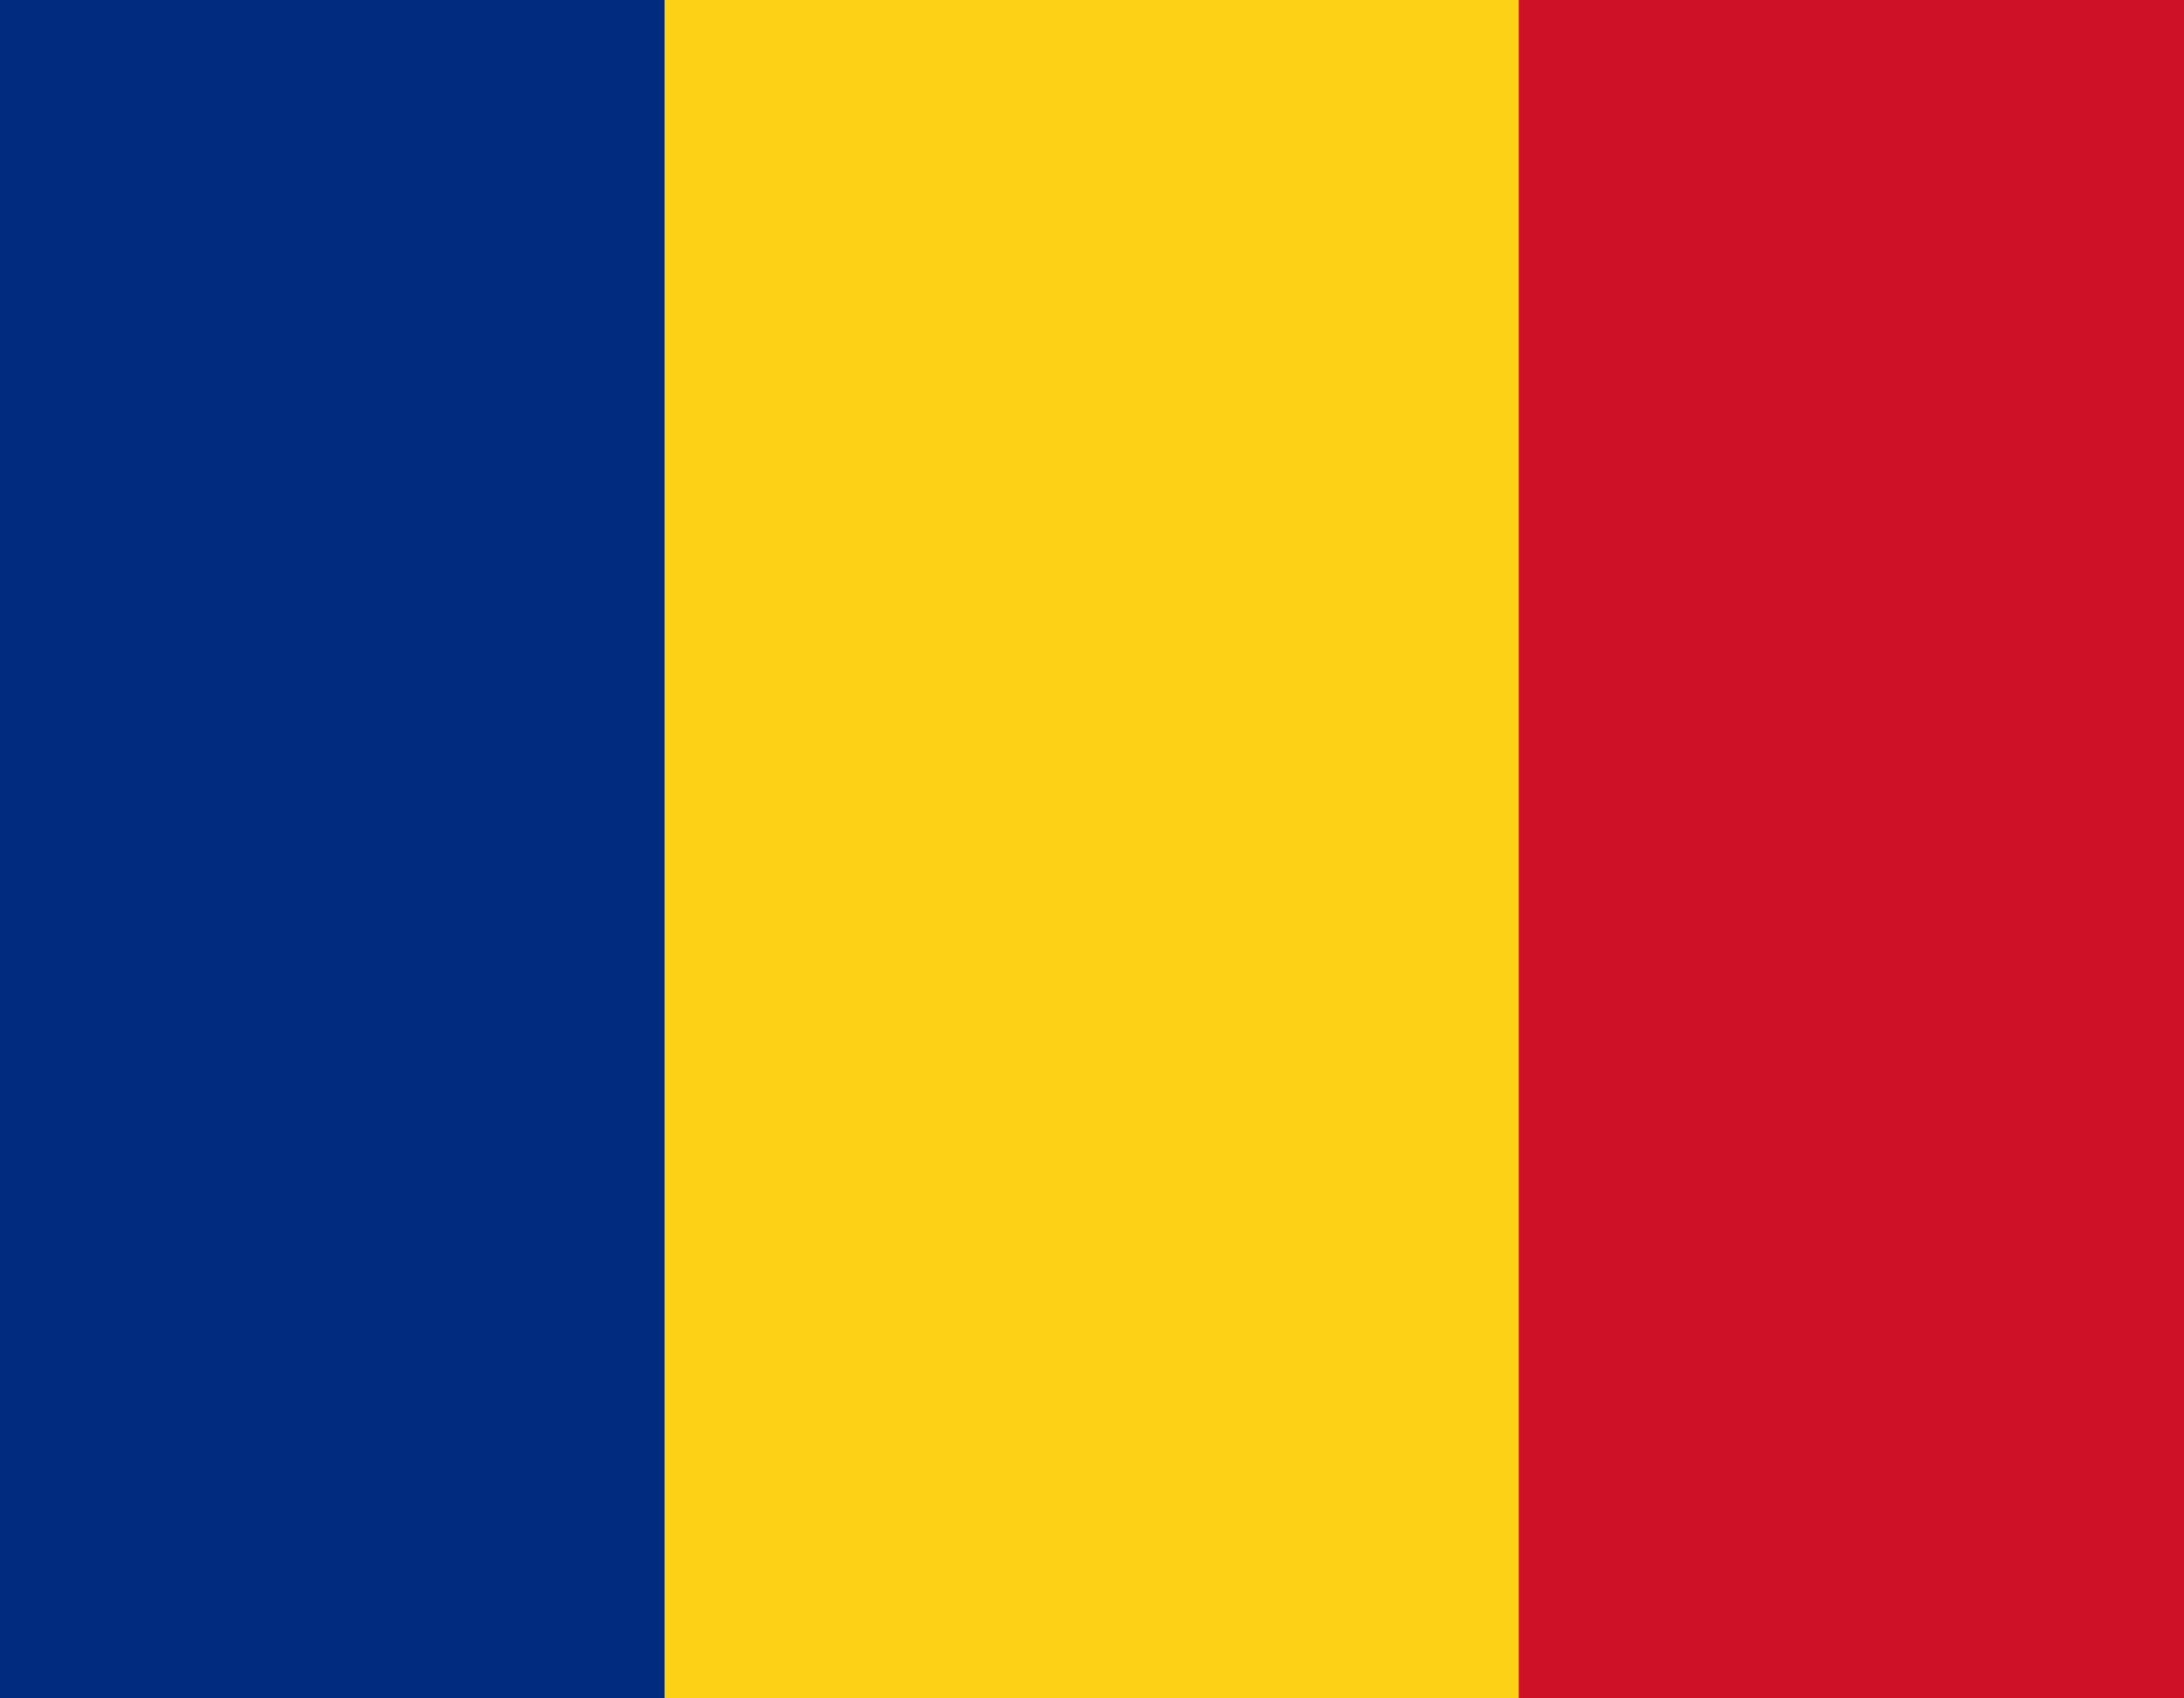 <?xml version="1.0" encoding="UTF-8"?>
<svg id="layer" xmlns="http://www.w3.org/2000/svg" xmlns:xlink="http://www.w3.org/1999/xlink" viewBox="0 0 270 210">
  <defs>
    <style>
      .cls-1 {
        fill: none;
      }

      .cls-2 {
        clip-path: url(#clippath);
      }

      .cls-3 {
        fill: #002b7f;
      }

      .cls-4 {
        fill: #fcd116;
      }

      .cls-5 {
        fill: #ce1126;
      }
    </style>
    <clipPath id="clippath">
      <rect class="cls-1" width="270" height="210"/>
    </clipPath>
  </defs>
  <g class="cls-2">
    <rect class="cls-3" x="-23.46" y="-.47" width="316.83" height="211.22"/>
    <rect class="cls-4" x="82.15" y="-.47" width="211.22" height="211.22"/>
    <rect class="cls-5" x="187.76" y="-.47" width="105.61" height="211.22"/>
  </g>
</svg>